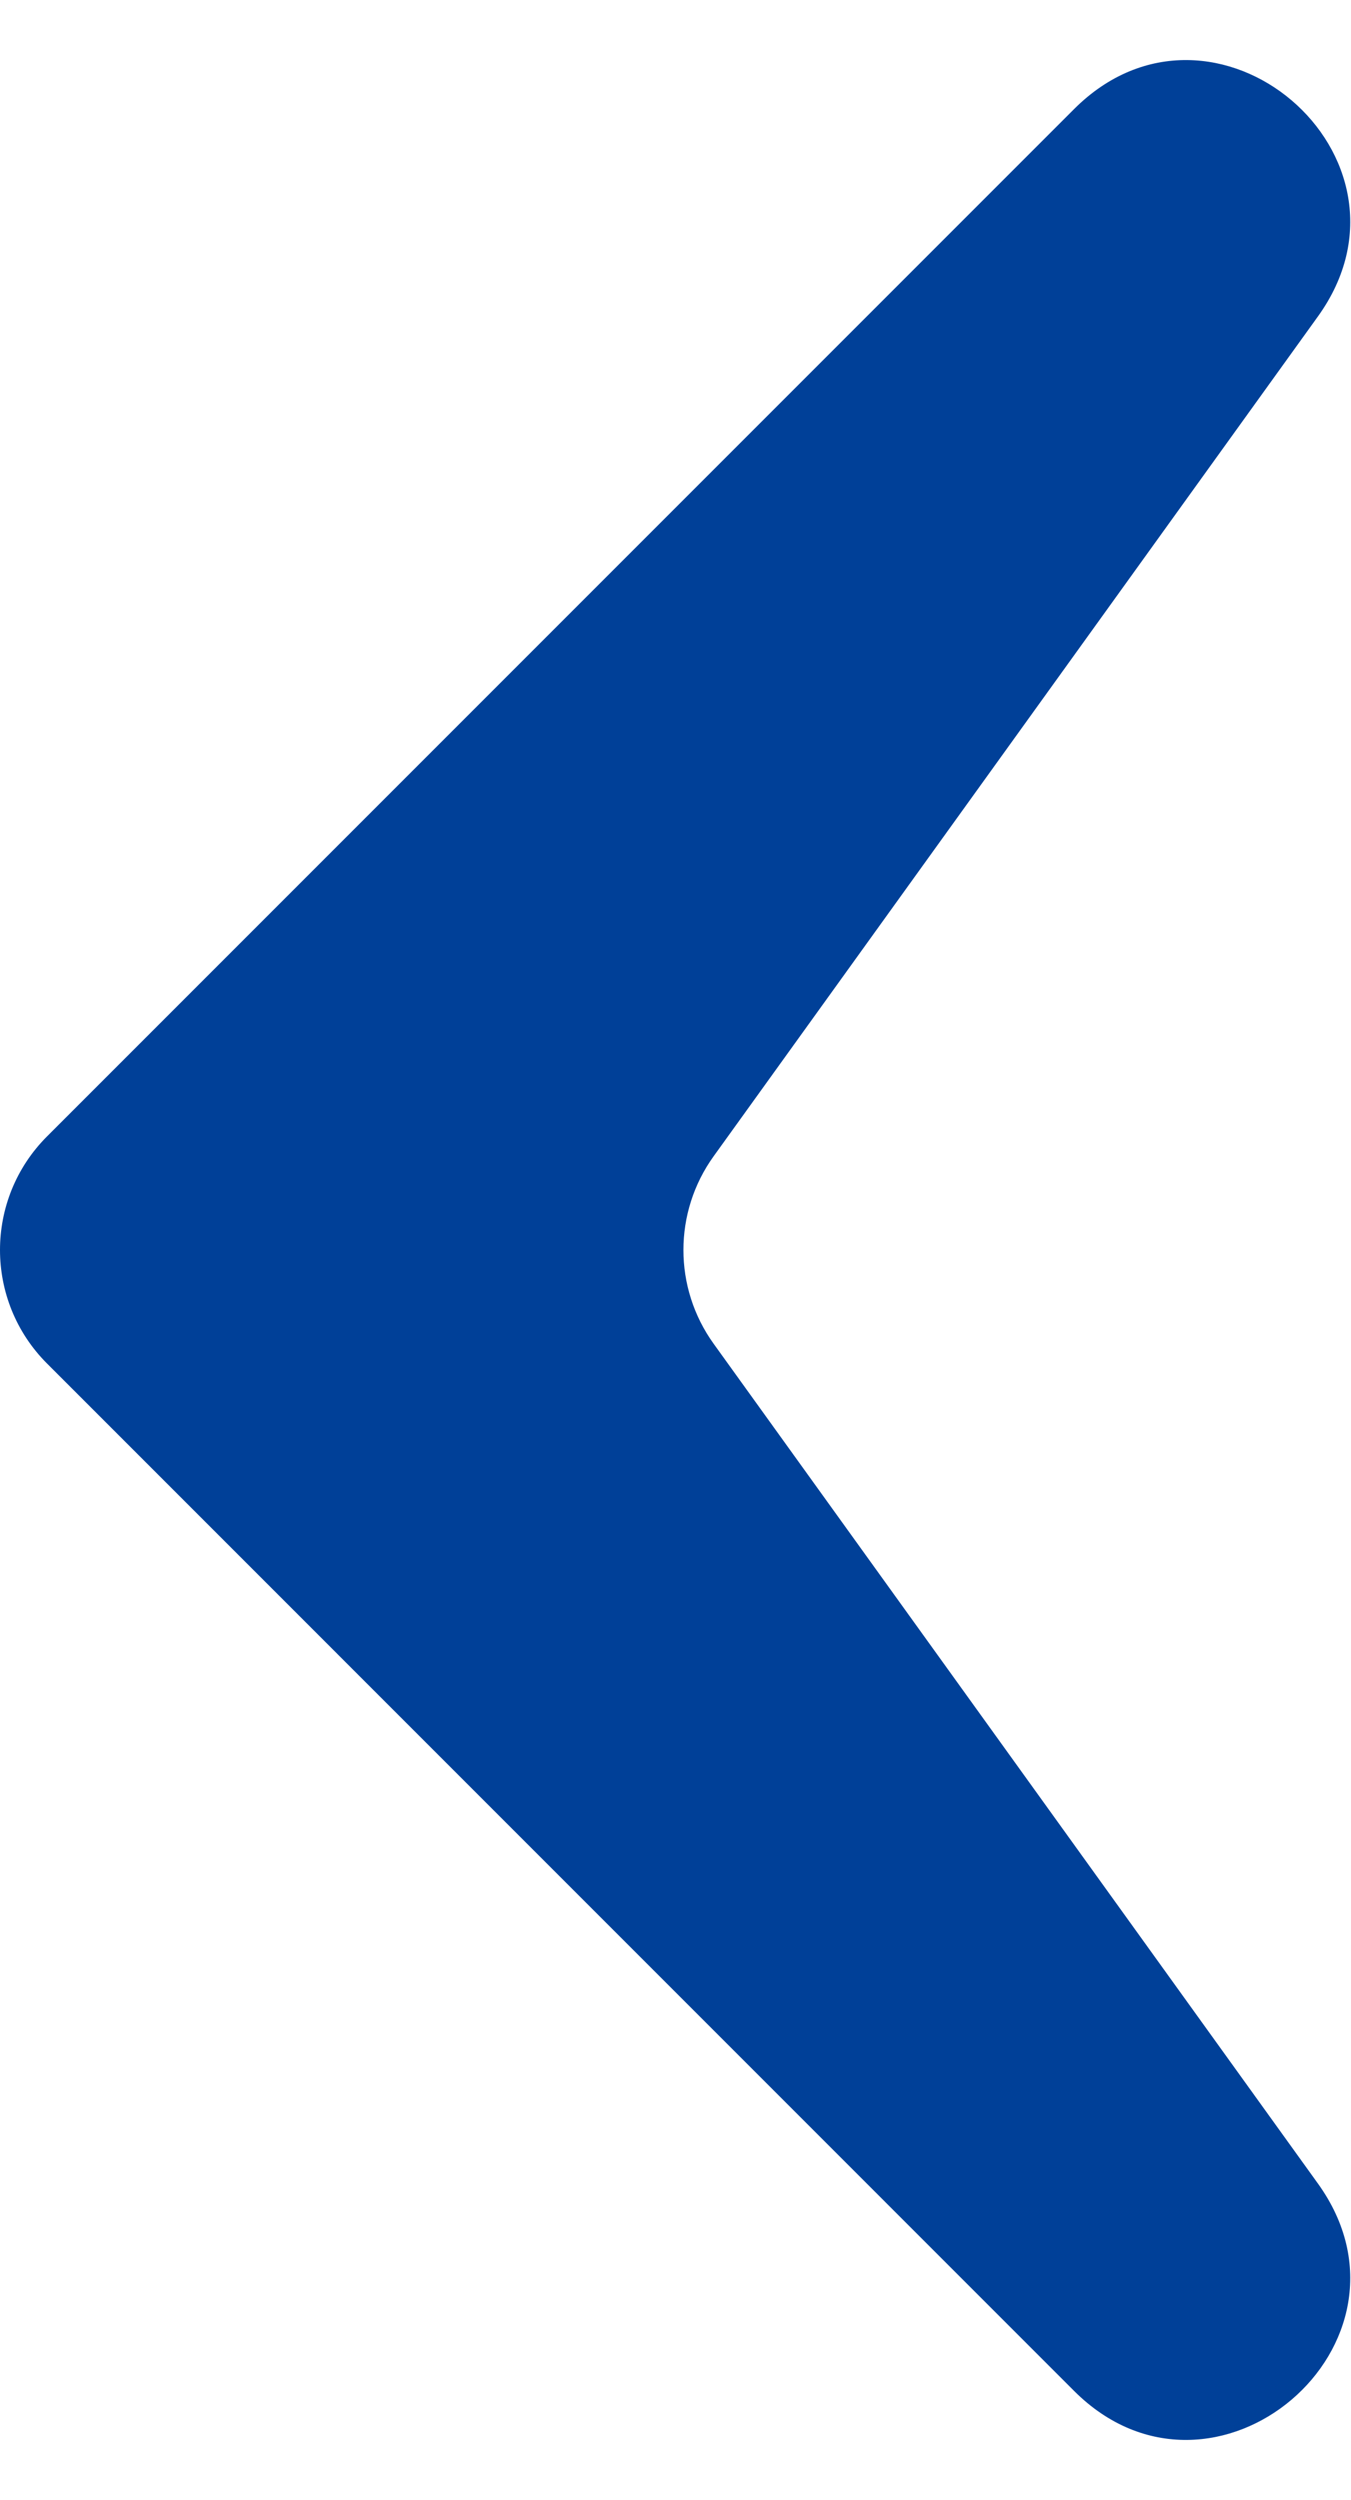 <svg width="20" height="37" viewBox="0 0 20 37" fill="none" xmlns="http://www.w3.org/2000/svg">
<path d="M10.565 19.888L19.51 32.316C21.217 34.688 17.967 37.452 15.9 35.385L0.696 20.18C-0.232 19.252 -0.232 17.747 0.696 16.819L15.9 1.615C17.967 -0.452 21.217 2.312 19.51 4.684L10.565 17.112C9.968 17.941 9.968 19.059 10.565 19.888Z" fill="#004098"/>
</svg>

